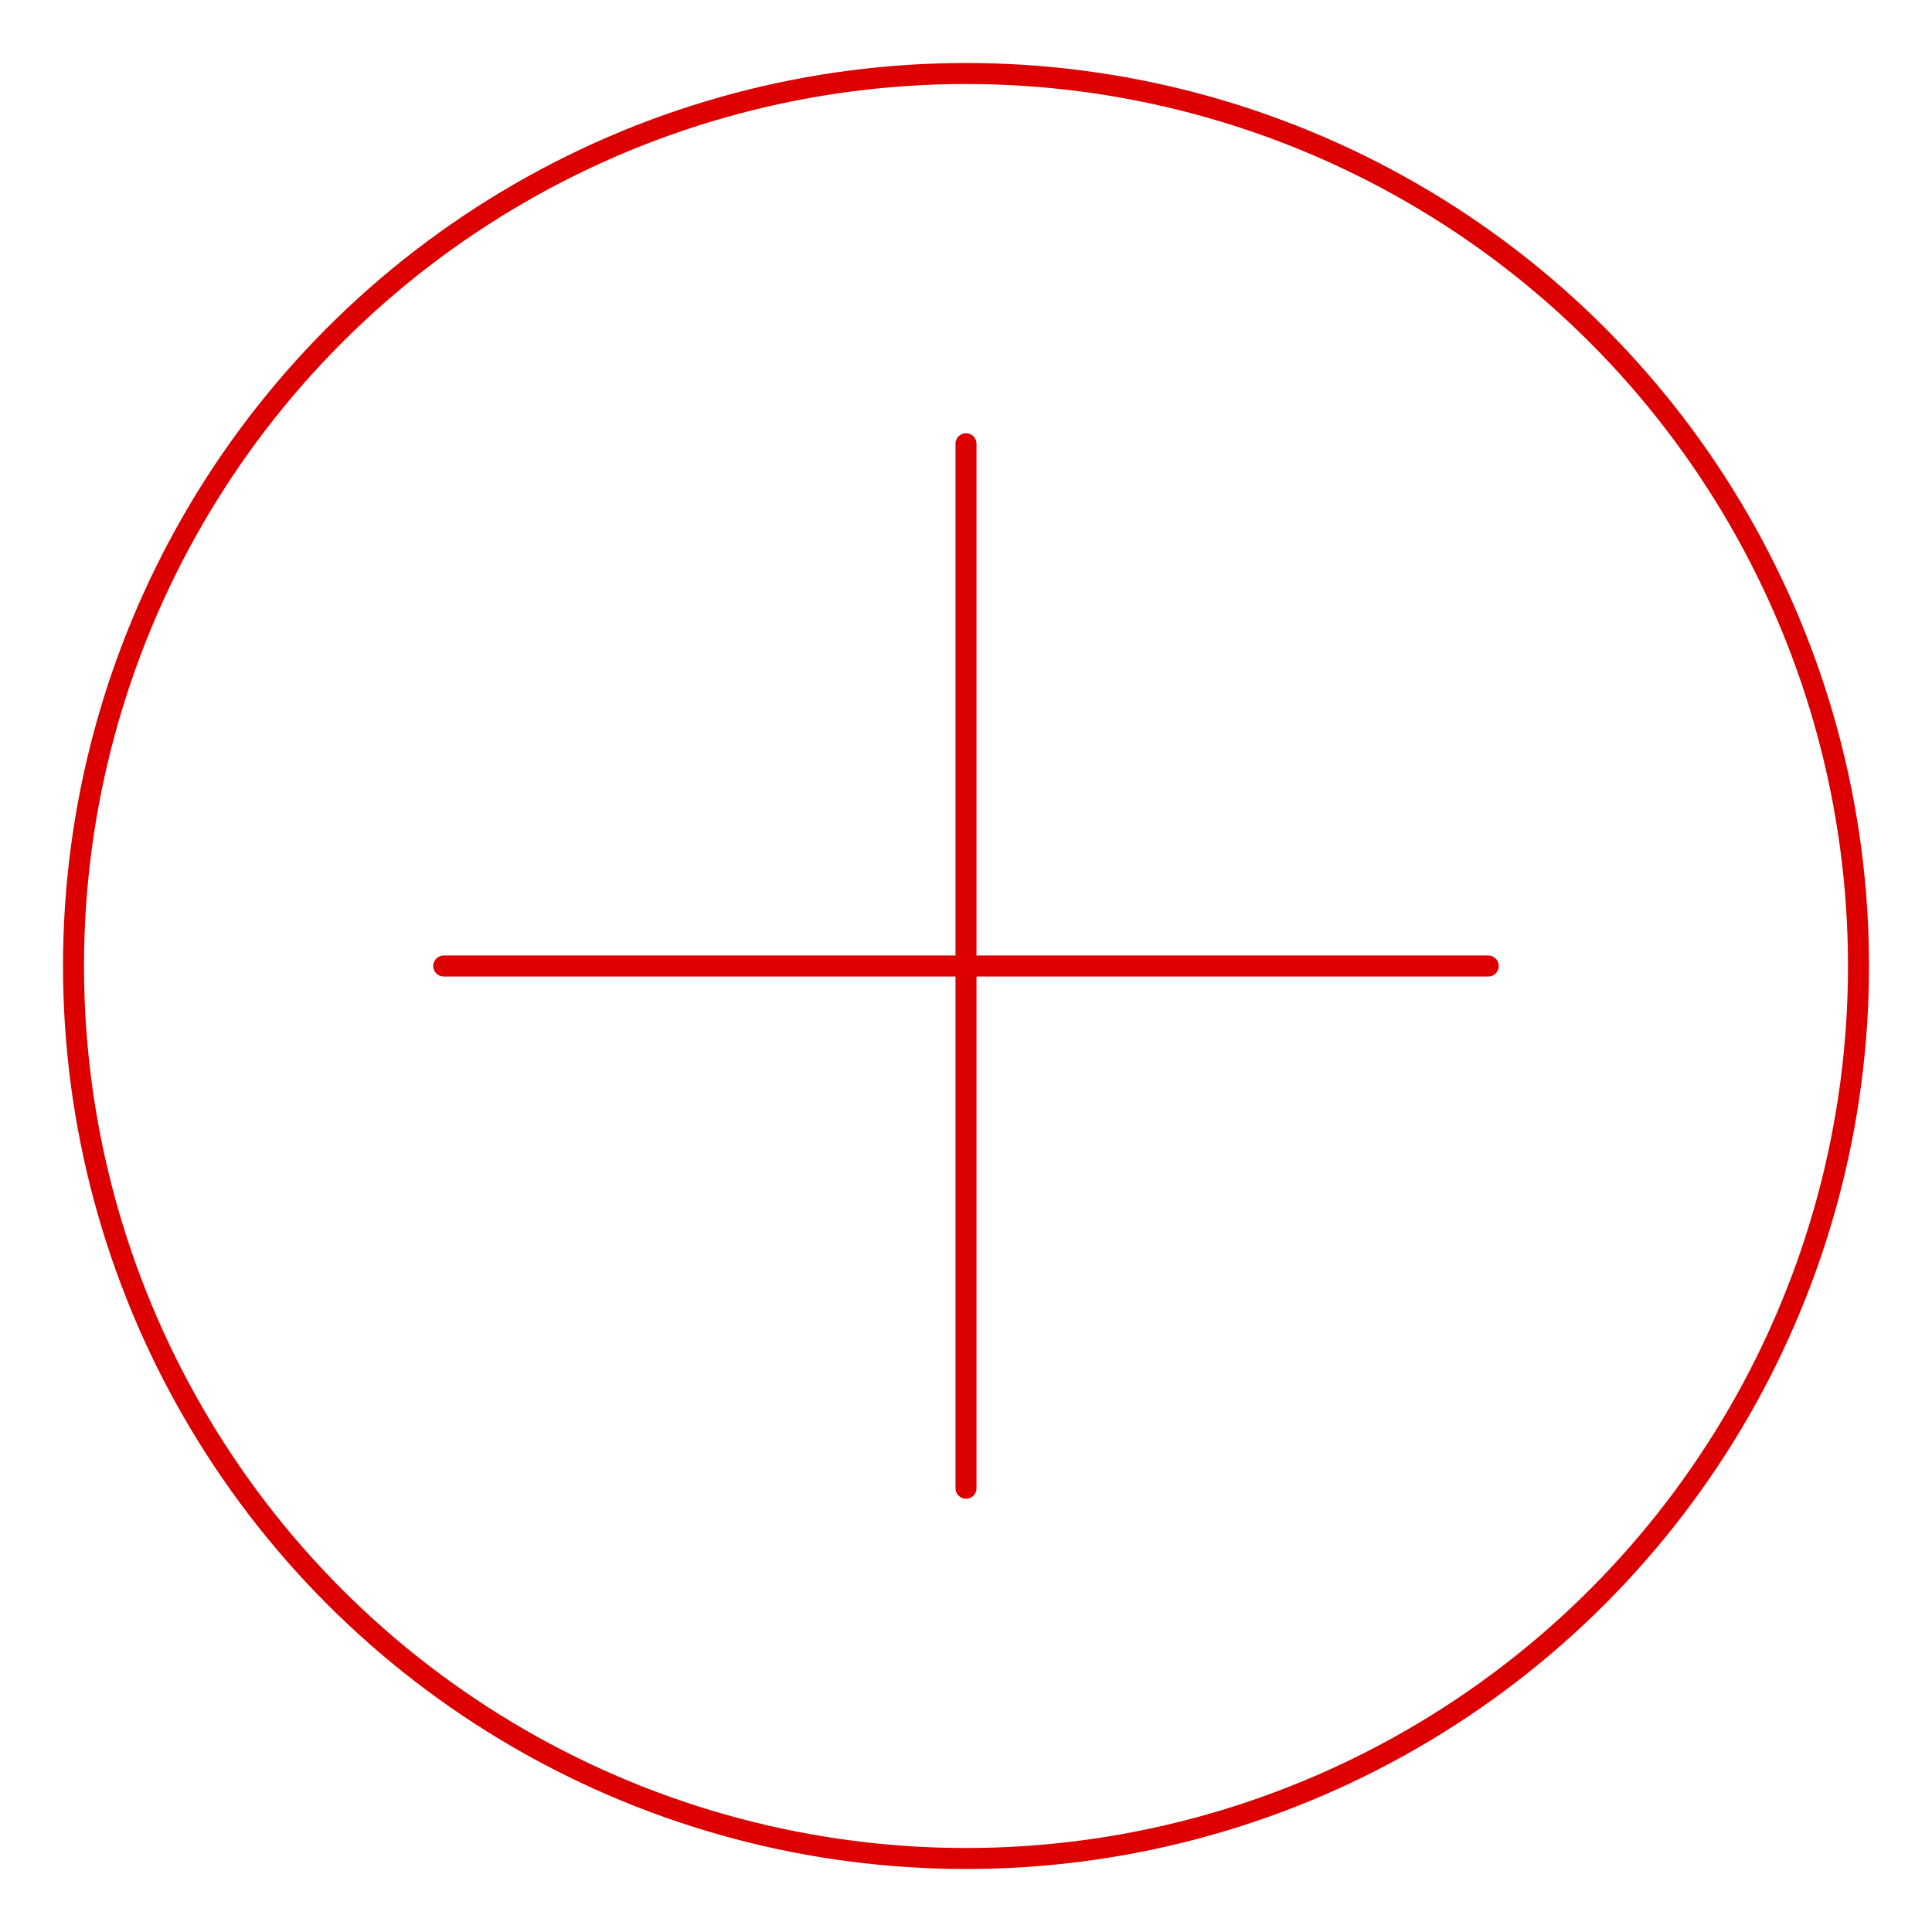 <?xml version="1.0" encoding="utf-8"?>
<!-- Generator: Adobe Illustrator 16.0.0, SVG Export Plug-In . SVG Version: 6.00 Build 0)  -->
<!DOCTYPE svg PUBLIC "-//W3C//DTD SVG 1.1//EN" "http://www.w3.org/Graphics/SVG/1.1/DTD/svg11.dtd">
<svg version="1.1" id="Capa_1" xmlns="http://www.w3.org/2000/svg" xmlns:xlink="http://www.w3.org/1999/xlink" x="0px" y="0px"
	 width="184px" height="184px" viewBox="0 0 184 184" enable-background="new 0 0 184 184" xml:space="preserve">
<circle fill="none" stroke="#DD0000" stroke-width="2" stroke-linecap="round" stroke-miterlimit="10" cx="92" cy="92" r="85"/>
<line fill="none" stroke="#DD0000" stroke-width="2" stroke-linecap="round" stroke-miterlimit="10" x1="92" y1="141.739" x2="92" y2="42.261"/>
<line fill="none" stroke="#DD0000" stroke-width="2" stroke-linecap="round" stroke-miterlimit="10" x1="141.739" y1="92" x2="42.261" y2="92"/>
</svg>
